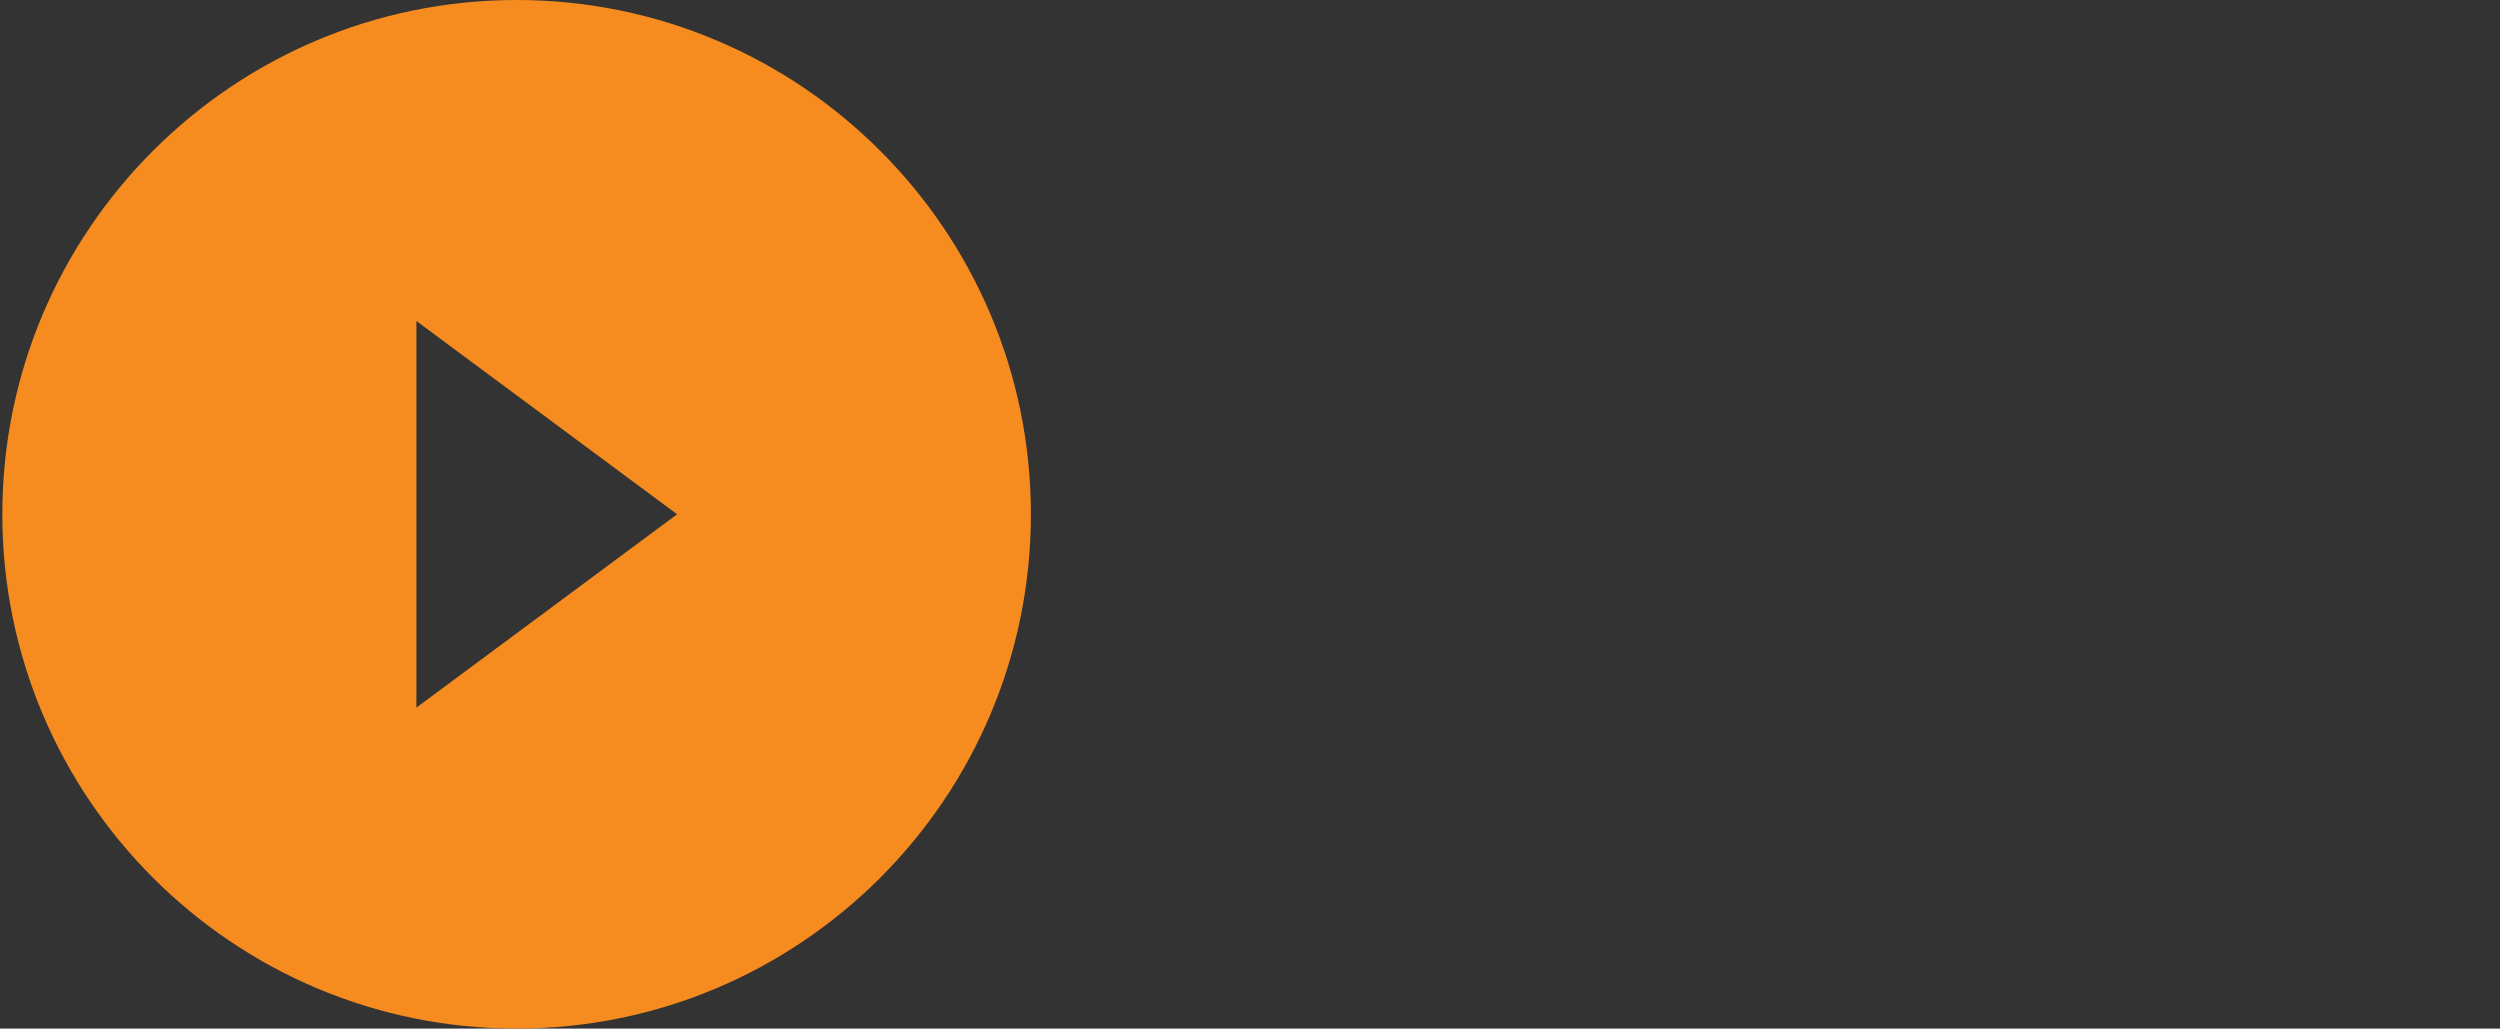 <svg id="ef9pOVu6nrz1" xmlns="http://www.w3.org/2000/svg" xmlns:xlink="http://www.w3.org/1999/xlink" viewBox="0 0 281.942 116" shape-rendering="geometricPrecision" text-rendering="geometricPrecision">
<rect x="0" y="0" width="281.942" height="116" fill="#333333" stroke="none"/>
<style><![CDATA[
#ef9pOVu6nrz5_to {animation: ef9pOVu6nrz5_to__to 6000ms linear 3 normal forwards}@keyframes ef9pOVu6nrz5_to__to { 0% {transform: translate(43.376px,59.423px)} 16.667% {transform: translate(222.629px,59.423px)} 100% {transform: translate(222.629px,59.423px)}}
]]></style>
<defs><path id="ef9pOVu6nrz2" d="M147.646,54.664c0,1.919-.6,3.387-1.799,4.404-1.2,1.017-2.905,1.525-5.117,1.525h-1.623v6.343h-3.782v-17.834h5.697c2.163,0,3.808.466,4.934,1.396c1.127.931,1.69,2.32,1.69,4.166Zm-8.539,2.83h1.244c1.163,0,2.033-.23,2.611-.69s.866-1.129.866-2.007c0-.886-.242-1.541-.726-1.964-.483-.423-1.242-.635-2.275-.635h-1.72v5.296v0Zm11.926,9.442v-17.834h3.782v14.711h7.234v3.123h-11.016Zm26.344,0l-1.293-4.245h-6.502l-1.293,4.245h-4.074l6.294-17.907h4.623l6.319,17.907h-4.074Zm-2.195-7.417c-1.195-3.847-1.868-6.022-2.019-6.526s-.258-.902-.324-1.195c-.269,1.041-1.037,3.615-2.305,7.721h4.648Zm12.903-3.074l3.72-7.343h4.074l-5.916,10.893v6.941h-3.757v-6.818L180.29,49.103h4.098l3.697,7.342Zm27.701-7.343h3.818l-6.062,17.834h-4.123l-6.051-17.834h3.818l3.354,10.612c.187.626.38,1.356.58,2.19s.324,1.413.372,1.738c.09-.748.395-2.057.915-3.928l3.379-10.612Zm6.605,17.834v-17.834h3.782v17.834h-3.782Zm23.247-9.088c0,2.935-.836,5.184-2.507,6.746-1.671,1.561-4.085,2.342-7.24,2.342h-5.05v-17.834h5.599c2.911,0,5.172.768,6.782,2.305s2.416,3.684,2.416,6.441Zm-3.928.097c0-3.83-1.691-5.745-5.074-5.745h-2.013v11.613h1.623c3.642,0,5.464-1.956,5.464-5.868Zm18.023,8.991h-10.271v-17.834h10.271v3.098h-6.49v3.916h6.038v3.098h-6.038v4.599h6.49v3.123Zm20.001-8.942c0,2.952-.732,5.221-2.196,6.806-1.464,1.586-3.562,2.379-6.294,2.379s-4.83-.793-6.294-2.379-2.196-3.863-2.196-6.831.734-5.235,2.202-6.801c1.468-1.565,3.572-2.348,6.312-2.348s4.837.789,6.288,2.366c1.453,1.579,2.178,3.848,2.178,6.808Zm-13.015,0c0,1.992.378,3.493,1.134,4.501s1.887,1.513,3.391,1.513c3.017,0,4.525-2.005,4.525-6.014c0-4.017-1.5-6.026-4.501-6.026-1.505,0-2.639.507-3.403,1.519-.763,1.013-1.146,2.515-1.146,4.507Z"/><linearGradient id="ef9pOVu6nrz5-fill" x1="0" y1="26.336" x2="183.898" y2="26.336" spreadMethod="pad" gradientUnits="userSpaceOnUse" gradientTransform="translate(0 0)"><stop id="ef9pOVu6nrz5-fill-0" offset="85.21%" stop-color="#fff"/><stop id="ef9pOVu6nrz5-fill-1" offset="94.32%" stop-color="rgba(255,255,255,0)"/></linearGradient></defs><g><g clip-path="url(#ef9pOVu6nrz6)"><g id="ef9pOVu6nrz5_to" transform="translate(43.376,59.423)"><rect width="183.898" height="52.672" rx="0" ry="0" transform="translate(-91.949,-26.336)" fill="url(#ef9pOVu6nrz5-fill)"/></g><clipPath id="ef9pOVu6nrz6"><use width="144.409" height="18.359" xlink:href="#ef9pOVu6nrz2"/></clipPath></g></g><path d="M58.262,0c-32,0-58,26-58,58s26,58,58,58s58-26,58-58-26-58-58-58Zm-11.3,79.8v-43.6L76.362,58l-29.4,21.8Z" fill="#f68c1f"/></svg>
